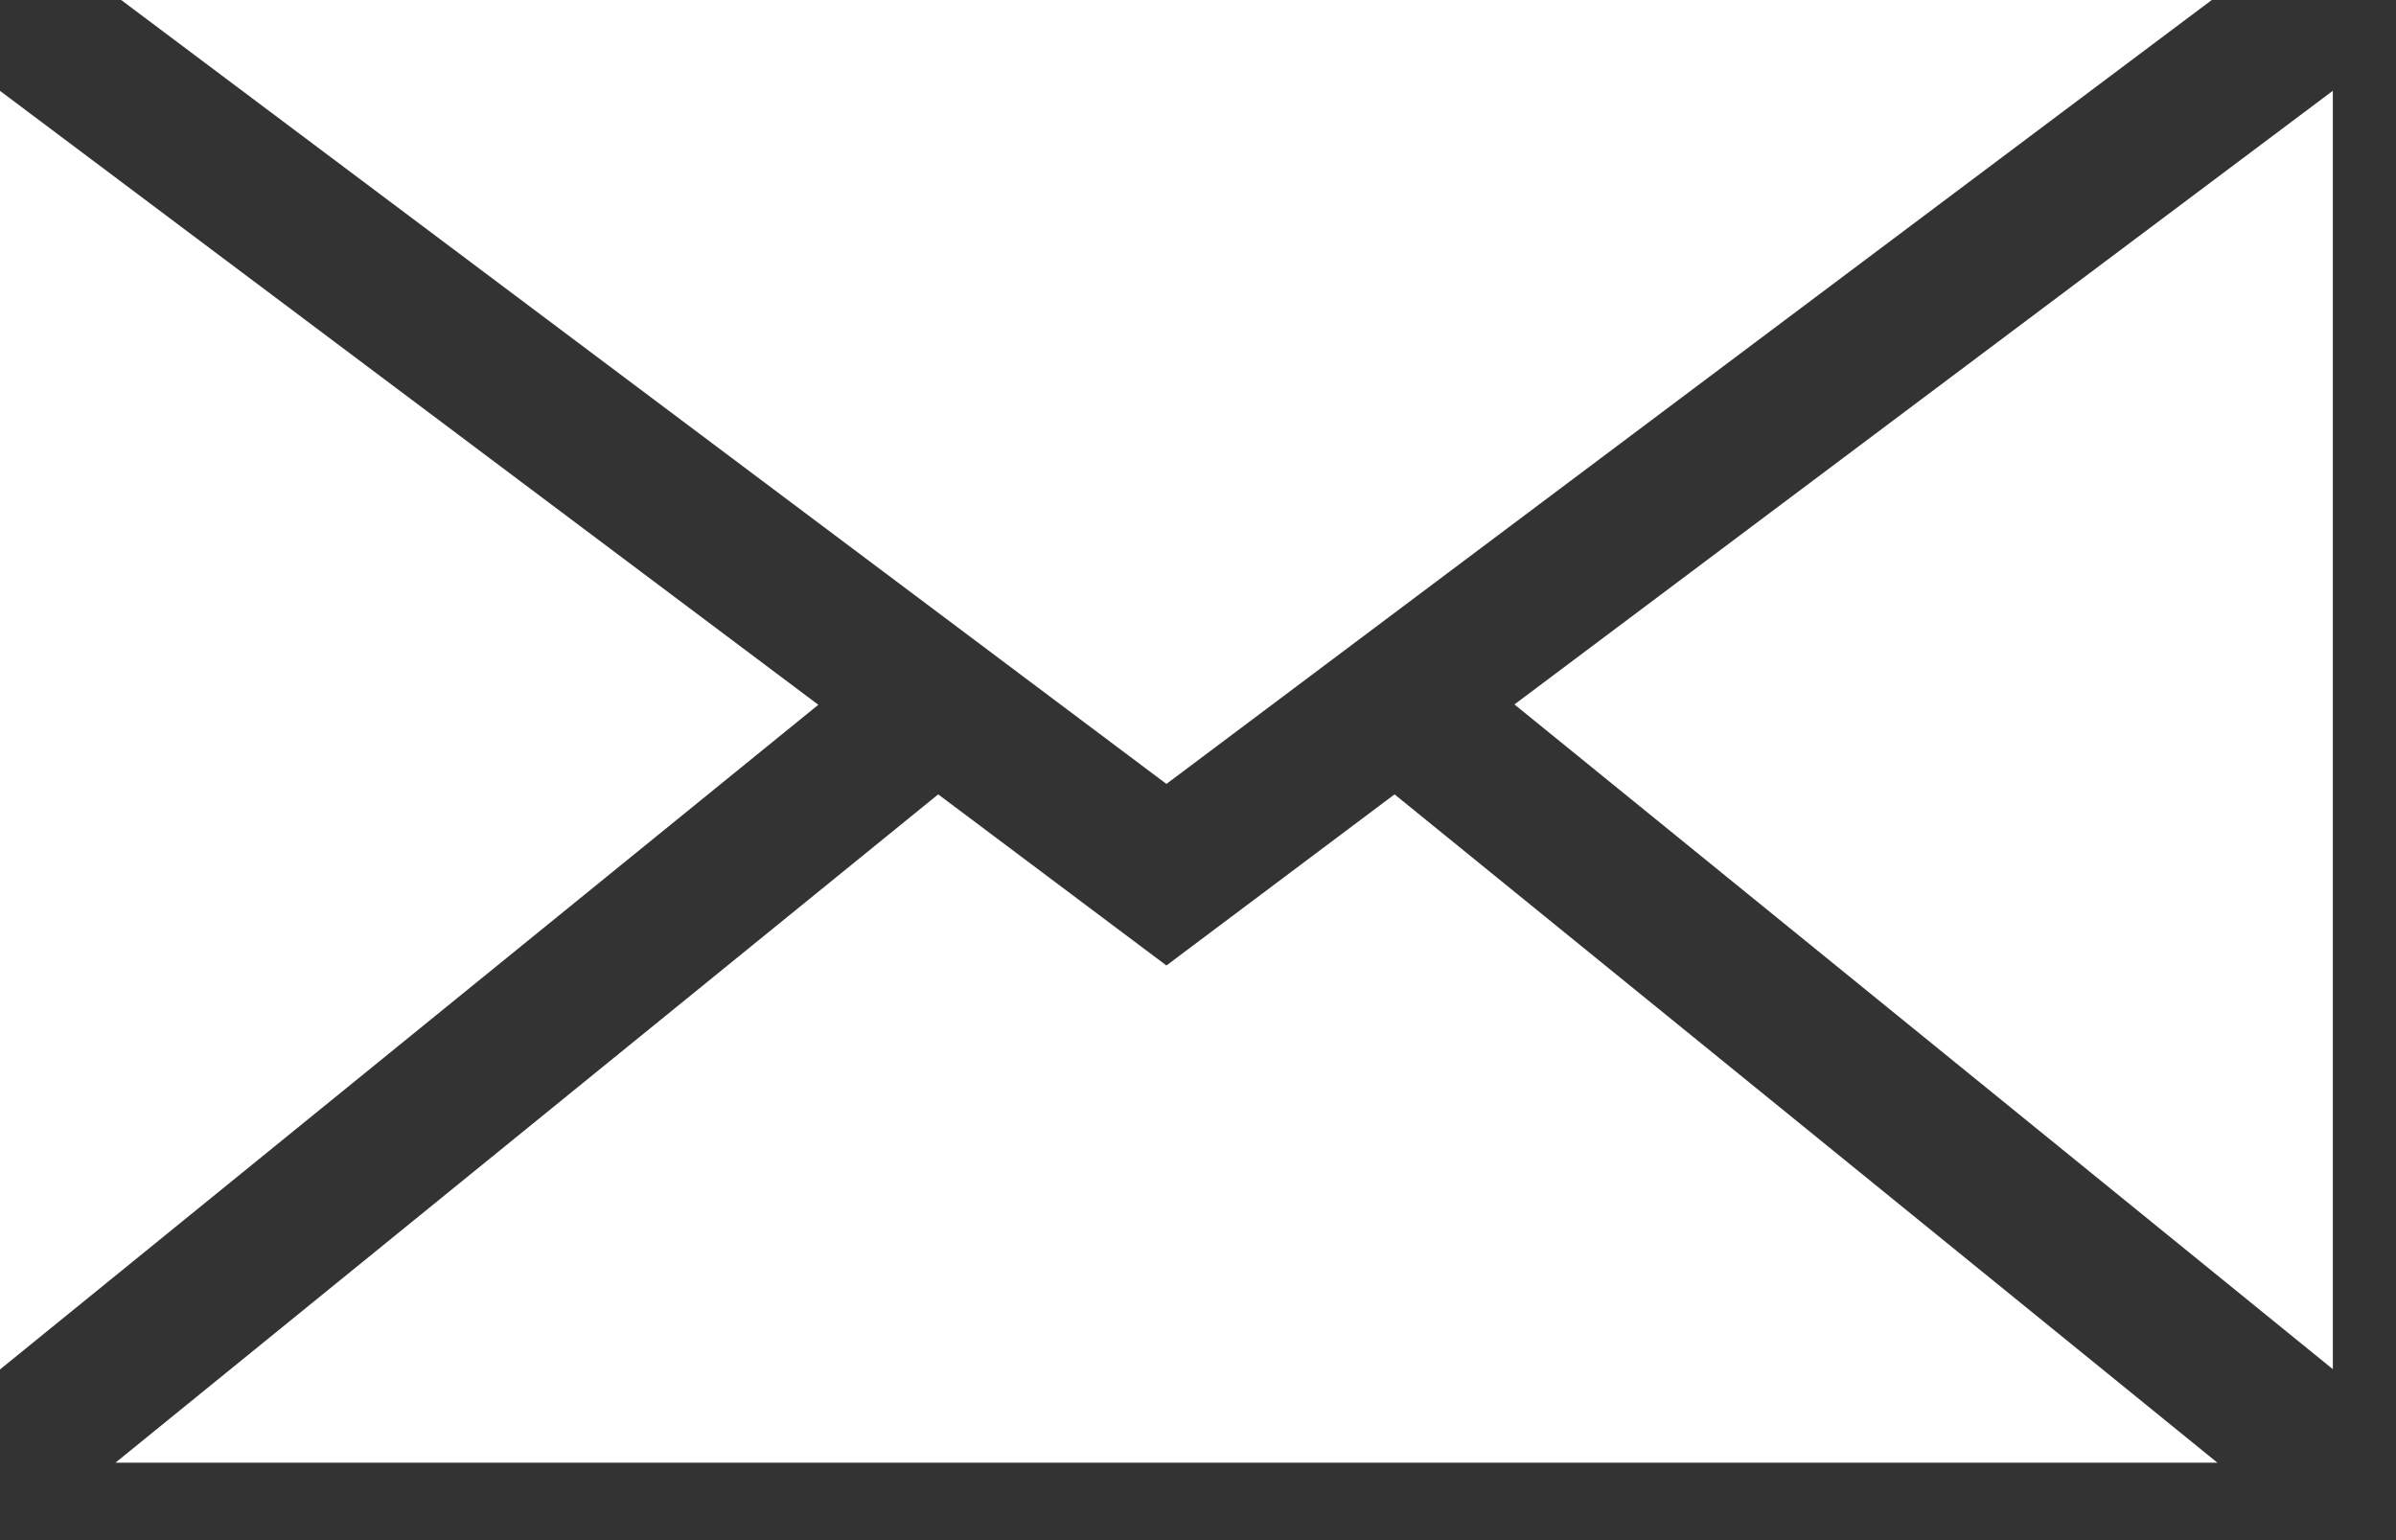 <svg xmlns="http://www.w3.org/2000/svg" width="28" height="18" viewBox="0 0 28 18"><rect x="0" y="0" width="28" height="18" fill="#333333" stroke="none"/><defs><style>.a{fill:#fff;}.b{fill:none;}</style></defs><g transform="translate(-13757 10498)"><g transform="translate(13744.665 -10515.83)"><g transform="translate(12.335 17.83)"><path class="a" d="M90.178,131.2l-9.564,7.769V124.024Z" transform="translate(-80.615 -122.963)"/><path class="a" d="M102.83,125.686l-12.215-9.162h24.431Z" transform="translate(-89.199 -116.524)"/><path class="a" d="M105.093,182.114l9.616,7.811H90.145l9.615-7.811,2.667,2Z" transform="translate(-88.796 -172.83)"/><path class="a" d="M215.208,124.024v14.941l-9.564-7.769Z" transform="translate(-187.946 -122.963)"/></g></g><rect class="b" width="28" height="18" transform="translate(13757 -10498)"/></g></svg>